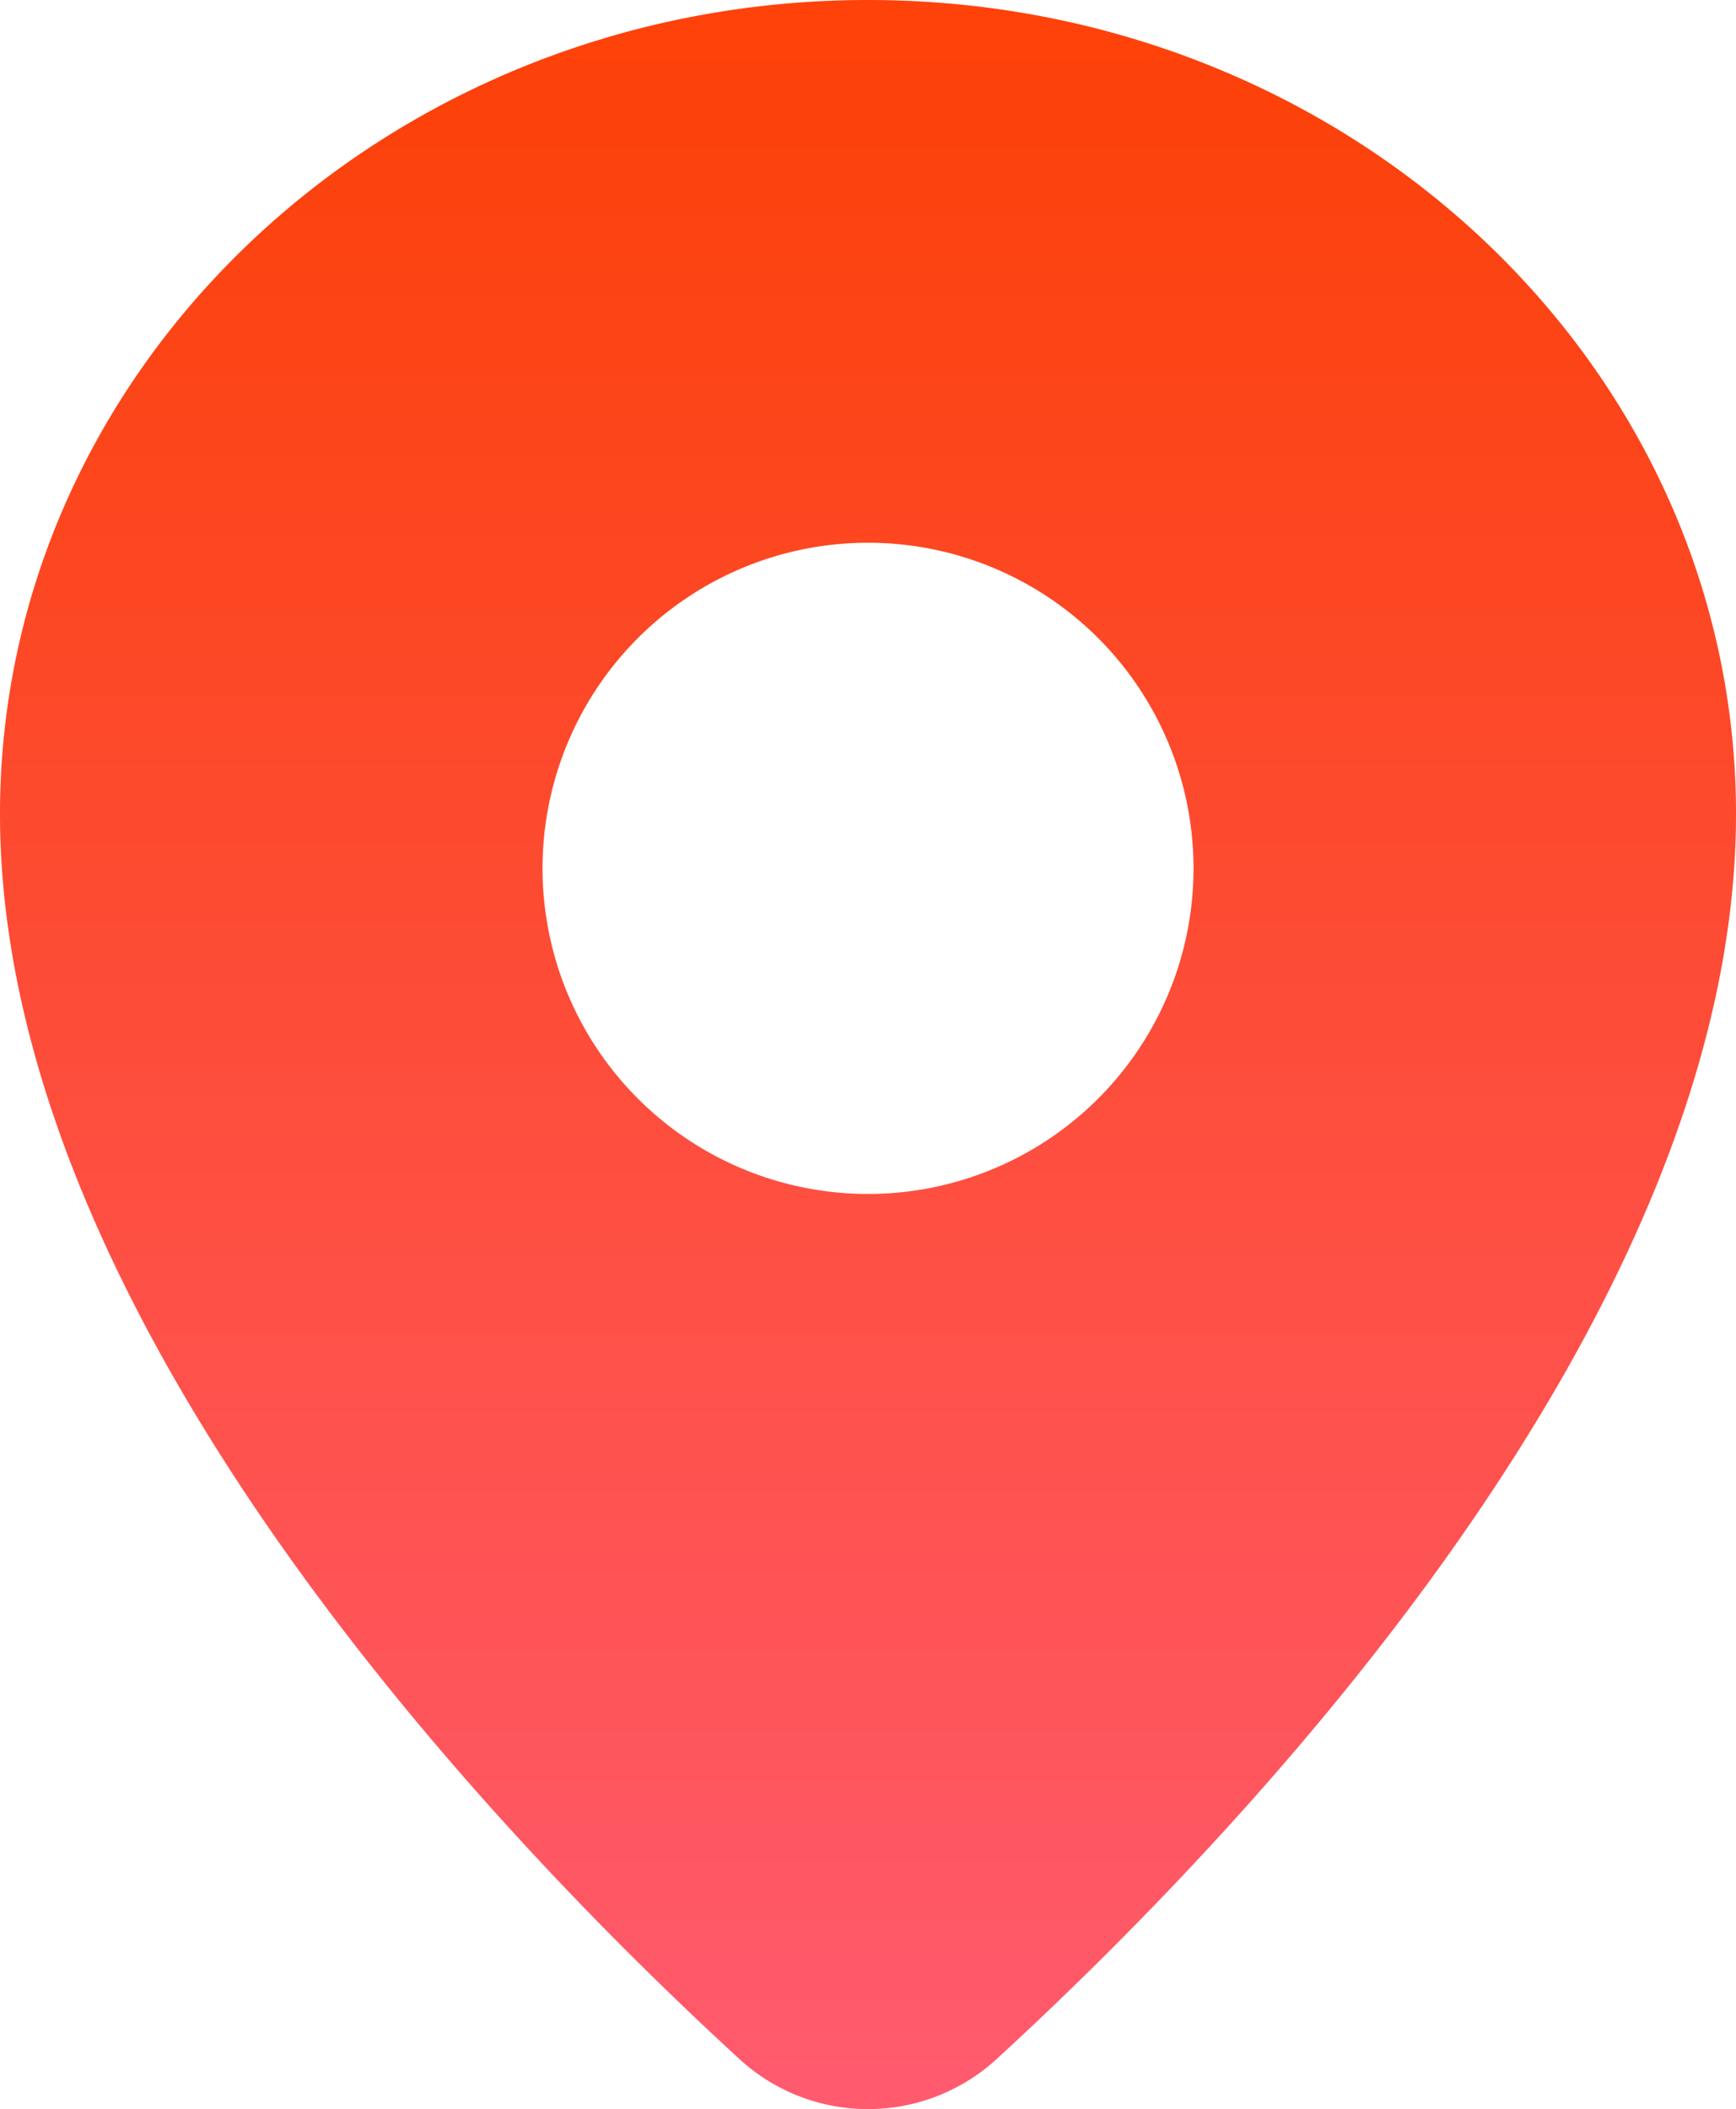 <svg xmlns="http://www.w3.org/2000/svg" xmlns:xlink="http://www.w3.org/1999/xlink" width="36.631" height="44.487" viewBox="0 0 36.631 44.487">
  <defs>
    <linearGradient id="linear-gradient" x1="0.5" x2="0.5" y2="1" gradientUnits="objectBoundingBox">
      <stop offset="0" stop-color="#ff420a"/>
      <stop offset="0.038" stop-color="#fc410a"/>
      <stop offset="1" stop-color="#ff5a6e"/>
    </linearGradient>
  </defs>
  <path id="Tracé_375" data-name="Tracé 375" d="M40.257,43.406C45.366,38.713,55.831,27.8,55.831,17.171,55.831,7.688,47.631,0,37.516,0S19.2,7.688,19.2,17.171c0,10.63,10.466,21.542,15.575,26.235A4.015,4.015,0,0,0,40.257,43.406ZM37.516,25.184a6.868,6.868,0,1,0-6.868-6.868A6.868,6.868,0,0,0,37.516,25.184Z" transform="translate(-19.2)" fill-rule="evenodd" fill="url(#linear-gradient)"/>
</svg>
